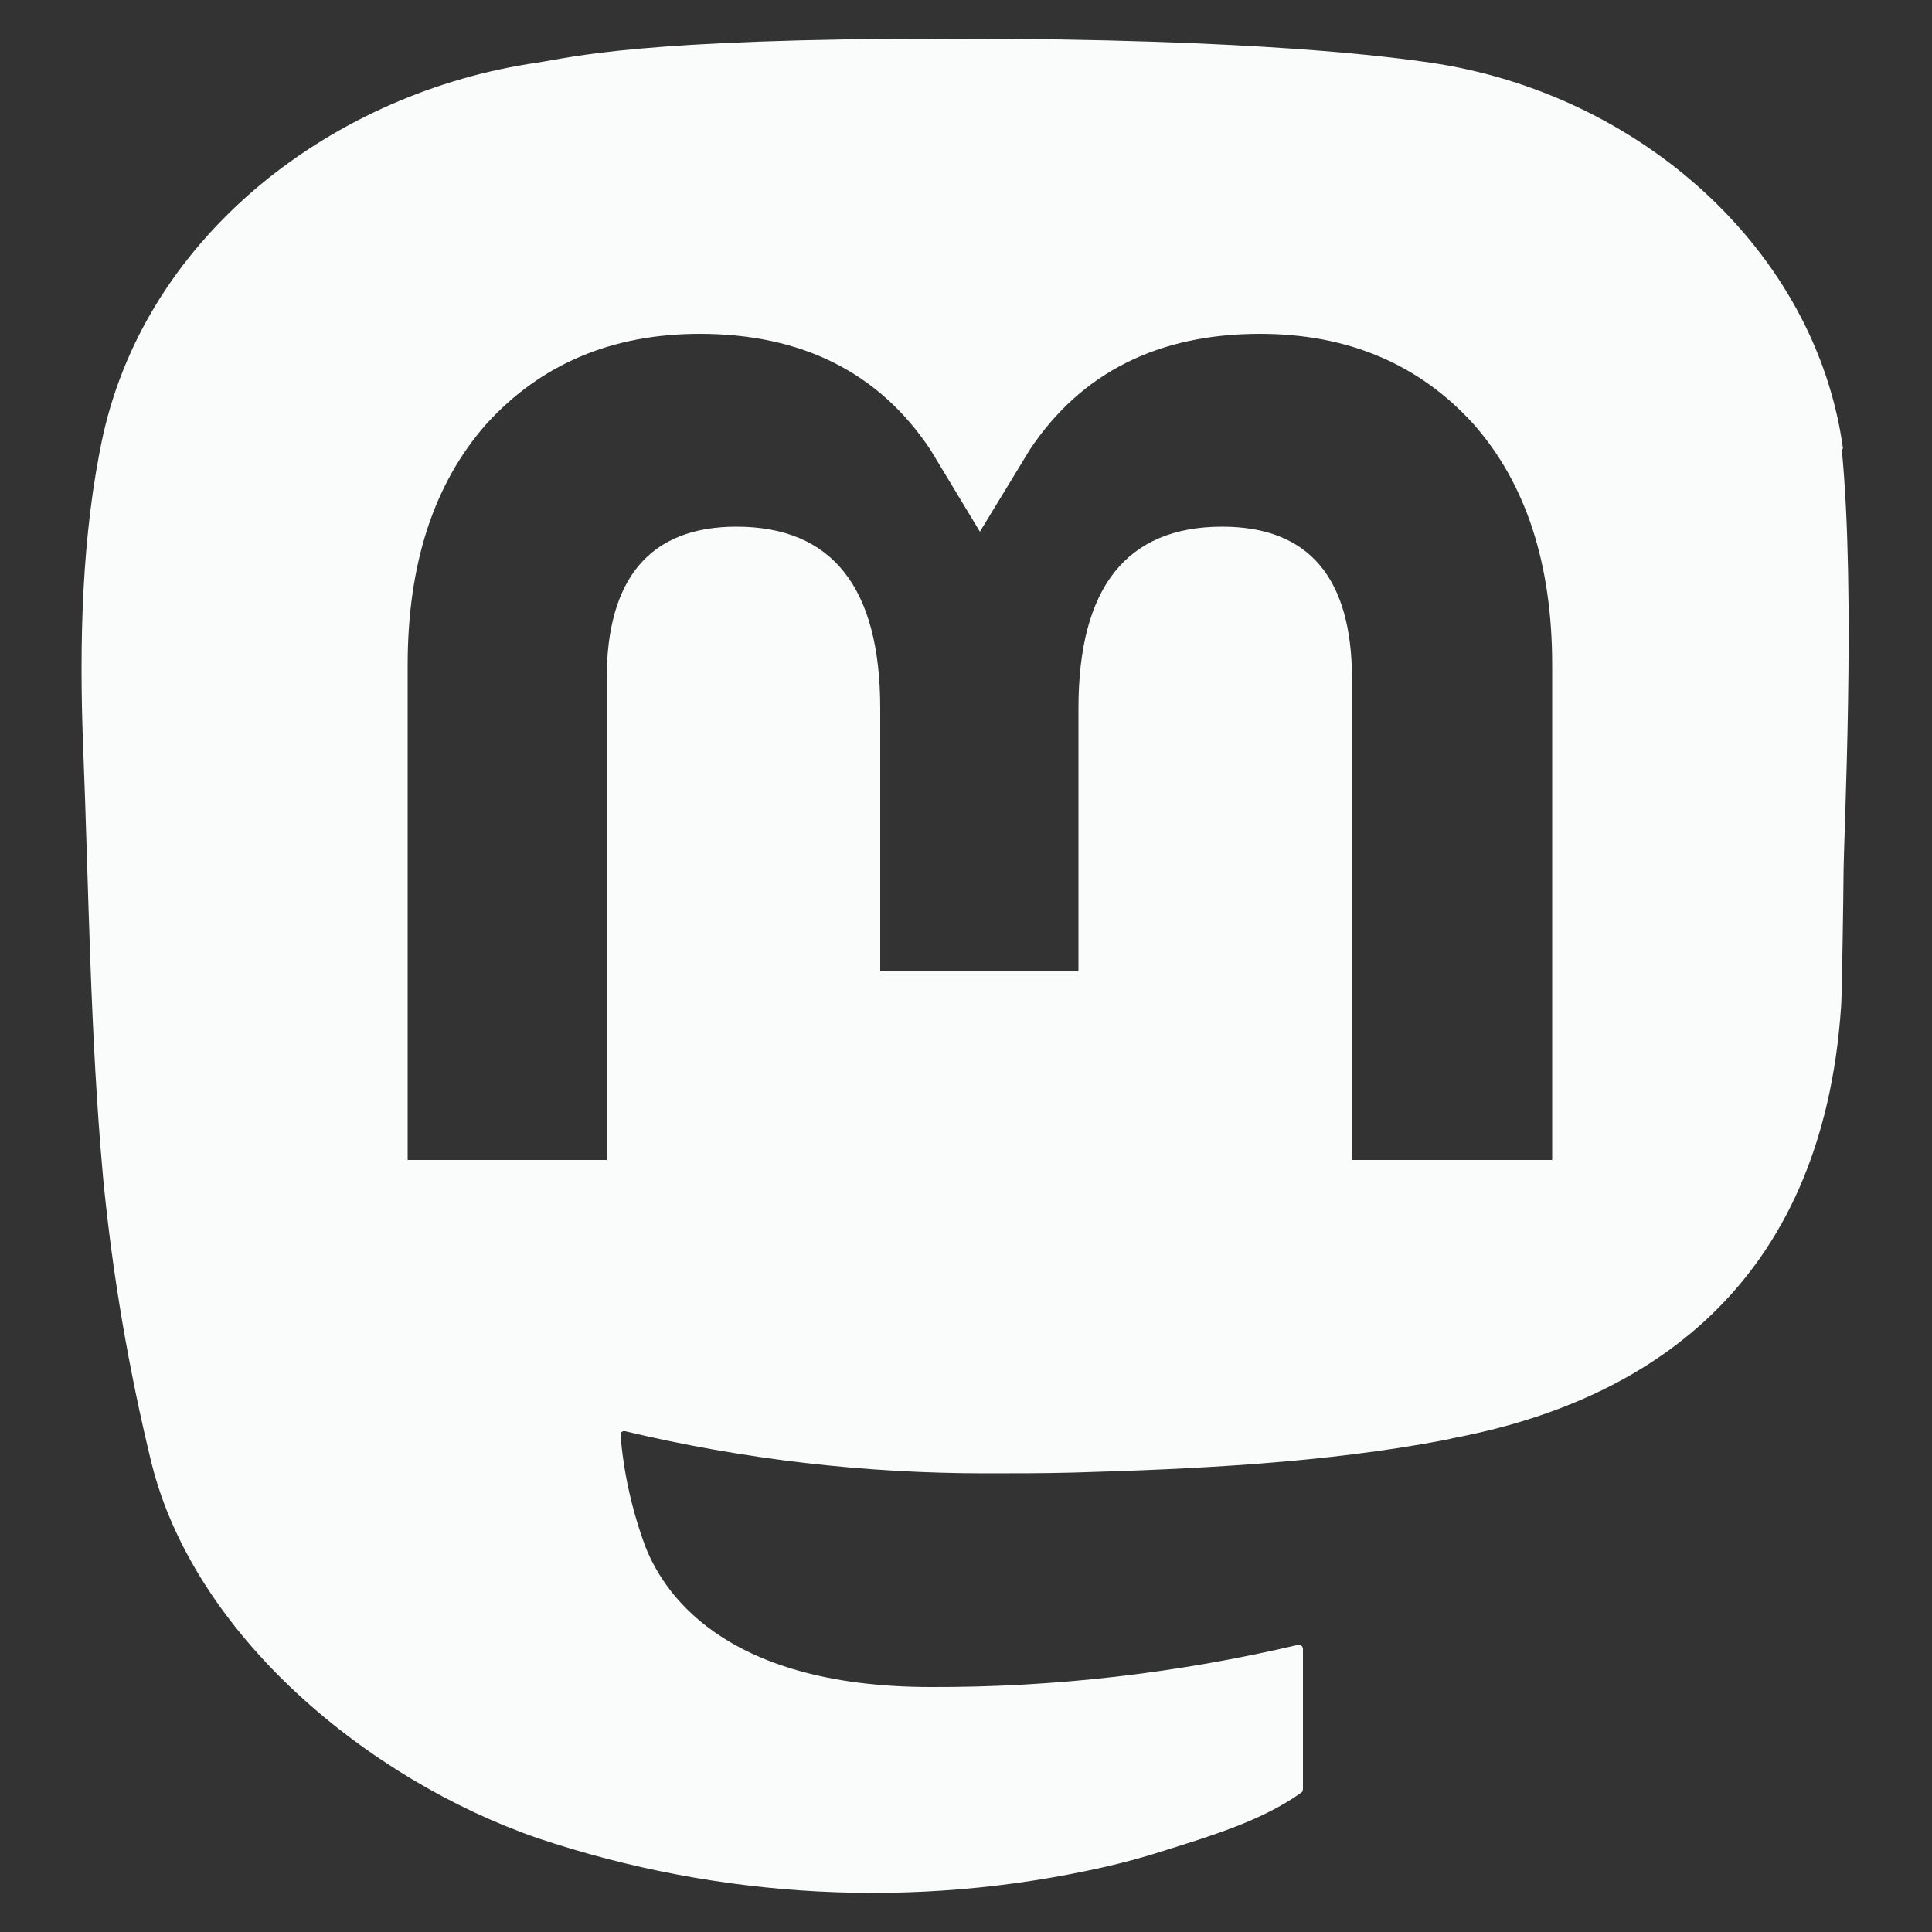 <svg xmlns="http://www.w3.org/2000/svg" viewBox="0 0 50 50"><rect x="0" y="0" width="50" height="50" fill="#333333" stroke="none"/><path fill="#fafbfb" d="M47.7 11.63C47 6.47 42.43 2.41 37.01 1.62 36.1 1.49 32.64 1 24.62 1h-.06c-8.02 0-9.74.48-10.65.62-5.26.76-10.07 4.42-11.24 9.63-.56 2.57-.62 5.42-.52 8.03.15 3.75.18 7.49.52 11.22.24 2.48.66 4.94 1.25 7.36 1.11 4.47 5.6 8.19 9.99 9.71 4.71 1.58 9.77 1.85 14.62.76.53-.12 1.06-.26 1.58-.43 1.18-.37 2.56-.78 3.57-1.51.01-.01.03-.02.03-.04s.01-.03.01-.05v-3.62s0-.03-.01-.05c0-.01-.02-.03-.03-.04-.01 0-.03-.02-.04-.02h-.05c-3.11.73-6.29 1.1-9.49 1.09-5.5 0-6.98-2.57-7.4-3.64-.34-.92-.56-1.89-.64-2.87v-.05c0-.02.02-.03.03-.04s.03-.02.04-.02h.05c3.06.73 6.19 1.09 9.33 1.09.76 0 1.51 0 2.27-.02 3.16-.09 6.49-.25 9.6-.84.08-.02.16-.03.22-.05 4.91-.93 9.57-3.84 10.05-11.21.02-.29.06-3.04.06-3.34 0-1.02.33-7.26-.05-11.09zm-7.55 18.39h-5.16V17.58c0-2.62-1.11-3.95-3.36-3.95-2.48 0-3.72 1.58-3.72 4.7v6.81h-5.13v-6.81c0-3.12-1.24-4.7-3.72-4.7-2.24 0-3.36 1.34-3.36 3.95v12.44h-5.15V17.21q0-3.93 2.04-6.24c1.4-1.54 3.24-2.33 5.52-2.33 2.64 0 4.64 1 5.97 3l1.28 2.12 1.29-2.12c1.33-2 3.33-3 5.96-3 2.28 0 4.12.79 5.52 2.33q2.04 2.31 2.04 6.24v12.81z"/></svg>